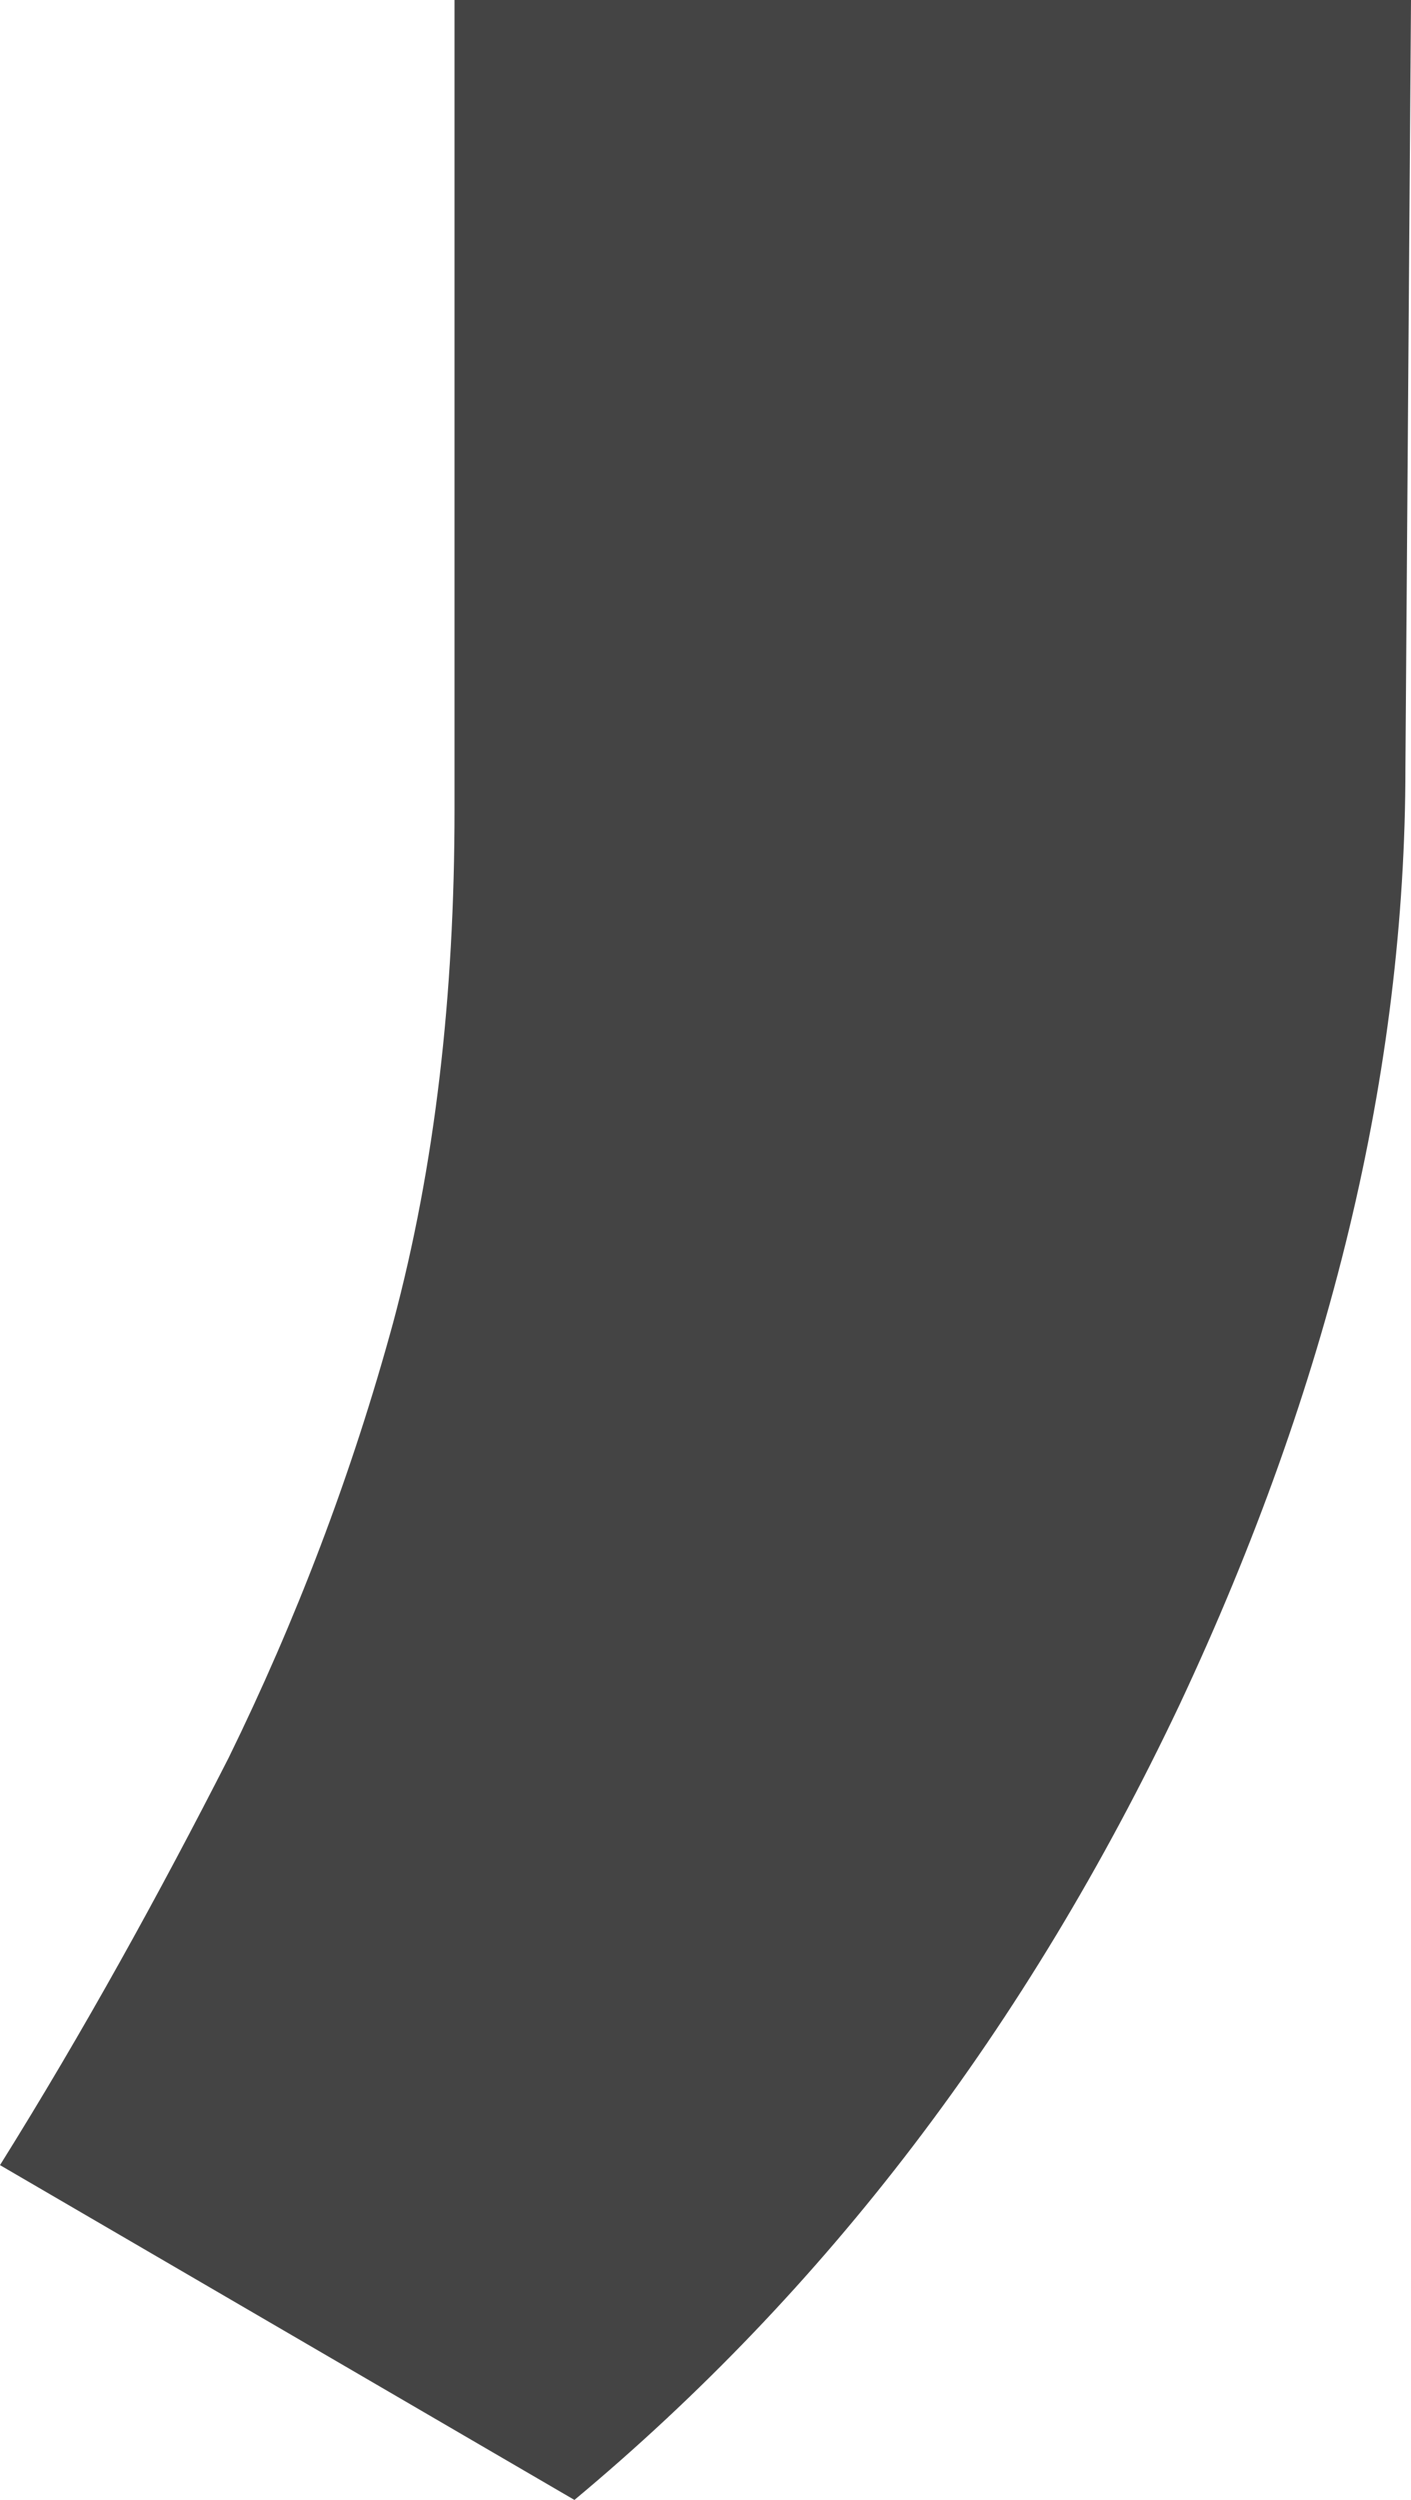 <?xml version="1.0" encoding="utf-8"?>
<svg xmlns="http://www.w3.org/2000/svg" fill="none" height="100%" overflow="visible" preserveAspectRatio="none" style="display: block;" viewBox="0 0 0.506 0.896" width="100%">
<path d="M0.506 0L0.504 0.275C0.504 0.384 0.477 0.496 0.423 0.611C0.368 0.727 0.296 0.821 0.206 0.896L0 0.776C0.03 0.728 0.057 0.679 0.082 0.63C0.106 0.581 0.126 0.529 0.141 0.474C0.156 0.418 0.163 0.357 0.163 0.29V0H0.506Z" fill="#444444" id="Vector"/>
</svg>